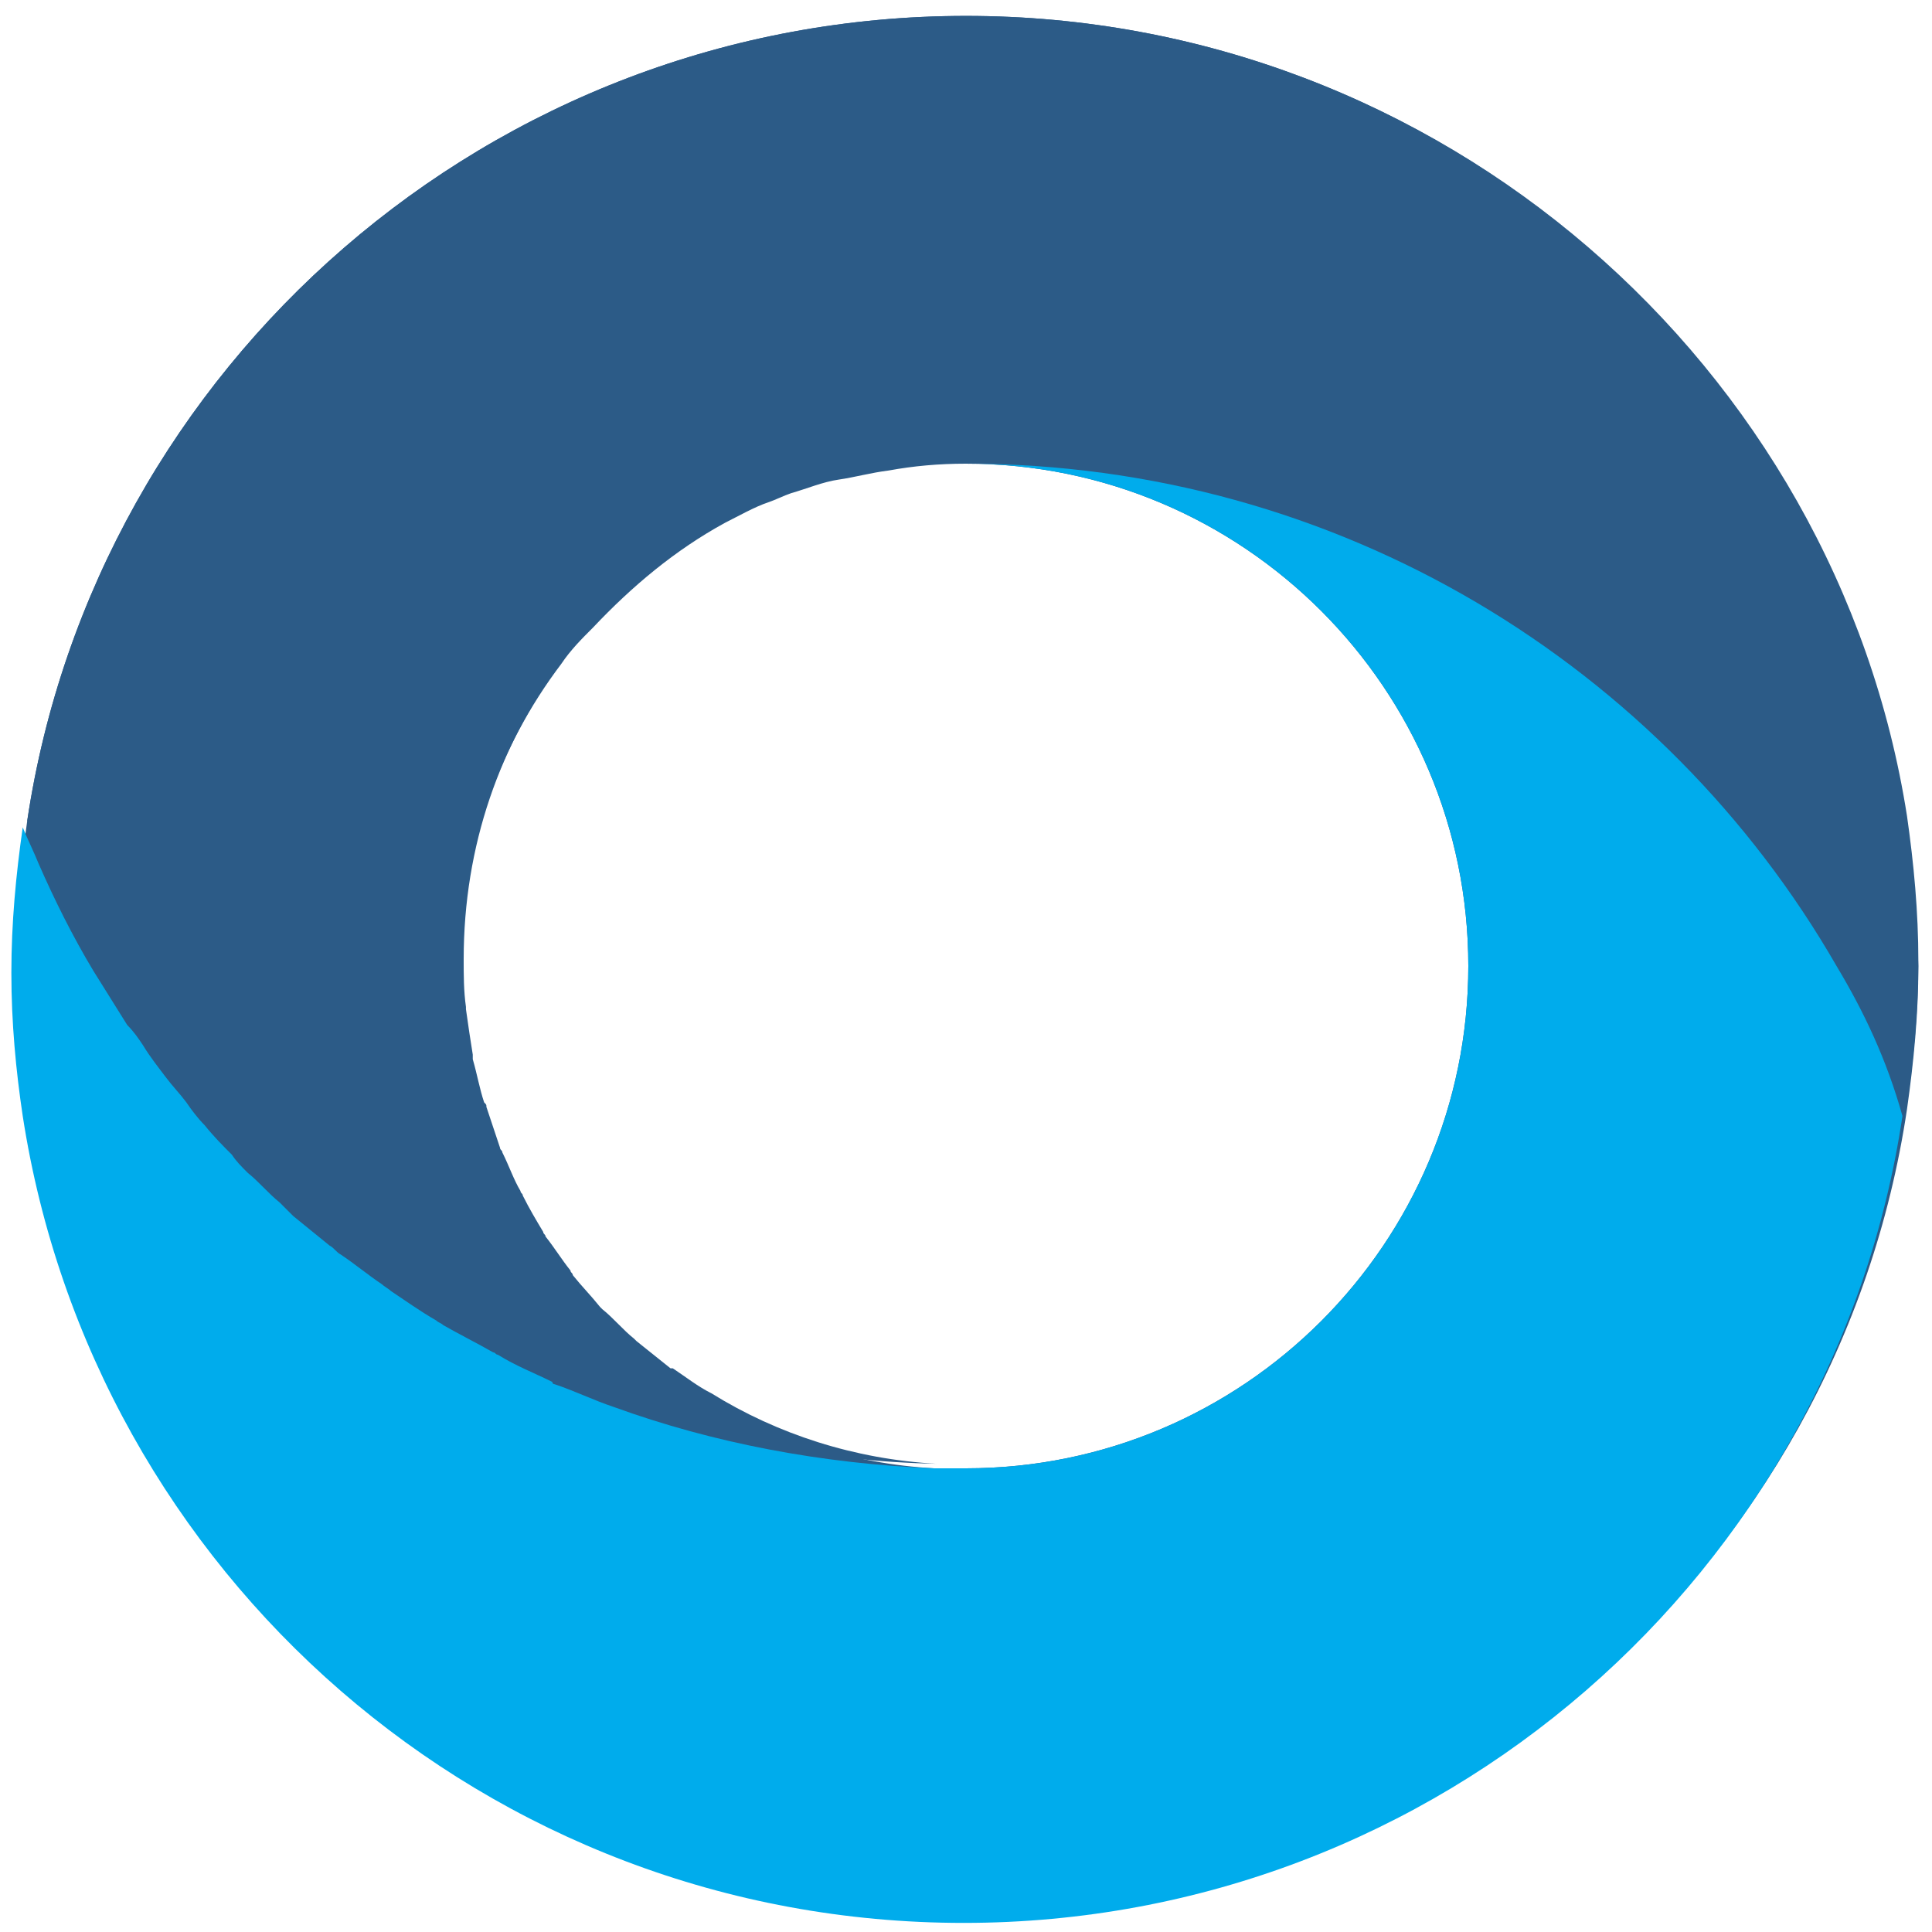 <?xml version="1.0" encoding="UTF-8" standalone="no"?>
<!DOCTYPE svg PUBLIC "-//W3C//DTD SVG 1.1//EN" "http://www.w3.org/Graphics/SVG/1.1/DTD/svg11.dtd">
<svg width="100%" height="100%" viewBox="0 0 85 85" version="1.1" xmlns="http://www.w3.org/2000/svg" xmlns:xlink="http://www.w3.org/1999/xlink" xml:space="preserve" xmlns:serif="http://www.serif.com/" style="fill-rule:evenodd;clip-rule:evenodd;stroke-linejoin:round;stroke-miterlimit:2;">
    <g id="Calque_1">
        <g>
            <path d="M42.5,20.4C41.4,20.4 40.2,20.5 39.1,20.7C38.4,20.8 37.6,21 36.9,21.1C36.2,21.2 35.5,21.5 34.8,21.7C34.5,21.8 34.1,22 33.8,22.1C33.1,22.4 32.5,22.7 31.9,23C29.7,24.2 27.7,25.7 26.1,27.6C25.6,28.1 25.2,28.7 24.7,29.2C21.9,32.9 20.3,37.5 20.3,42.4C20.3,43.1 20.3,43.8 20.4,44.5L20.4,44.6C20.5,45.3 20.6,45.9 20.7,46.6L20.7,46.8C20.8,47.4 21,48.1 21.2,48.7C21.2,48.8 21.2,48.8 21.3,48.9C21.5,49.5 21.7,50.1 21.9,50.7C21.9,50.8 22,50.8 22,50.9C22.2,51.5 22.5,52 22.8,52.6C22.8,52.7 22.9,52.7 22.9,52.8C23.2,53.3 23.5,53.9 23.8,54.4C23.8,54.5 23.9,54.5 23.9,54.6C24.2,55.1 24.6,55.6 25,56.1C25,56.2 25.1,56.2 25.1,56.3C25.5,56.8 25.9,57.3 26.3,57.7L26.4,57.8C26.8,58.3 27.3,58.7 27.8,59.1L27.9,59.2C28.4,59.6 28.9,60 29.4,60.4L29.5,60.4C30,60.8 30.6,61.2 31.2,61.5C34.1,63.2 37.5,64.3 41.1,64.6L42.5,64.6C54.7,64.6 64.6,54.7 64.6,42.5C64.6,30.3 54.7,20.4 42.5,20.4Z" style="fill:none;fill-rule:nonzero;"/>
            <path d="M83.9,36.2C83.9,36.1 83.9,36.1 83.9,36.2C80.8,16.1 63.4,0.7 42.5,0.7C21.6,0.7 4.2,16.1 1.2,36.1C0.9,38.2 0.7,40.3 0.7,42.5C0.7,44.7 0.9,46.8 1.2,48.8C4.3,68.9 21.6,84.3 42.6,84.3C63.5,84.3 80.9,68.9 83.9,48.8C84.2,46.7 84.4,44.6 84.4,42.5C84.3,40.4 84.2,38.2 83.9,36.2ZM42.5,64.6L41.1,64.6C37.5,64.4 34.1,63.3 31.2,61.5C30.6,61.2 30.1,60.8 29.5,60.4L29.4,60.4C28.9,60 28.4,59.6 27.9,59.2L27.8,59.1C27.3,58.7 26.9,58.2 26.4,57.8L26.3,57.7C25.9,57.2 25.5,56.8 25.1,56.3C25.1,56.2 25,56.2 25,56.1C24.6,55.6 24.3,55.1 23.9,54.6C23.9,54.5 23.8,54.5 23.8,54.4C23.5,53.9 23.2,53.4 22.9,52.8C22.9,52.7 22.8,52.7 22.8,52.6C22.5,52.1 22.3,51.5 22,50.9C22,50.8 21.9,50.8 21.9,50.7C21.7,50.1 21.5,49.5 21.3,48.9C21.3,48.8 21.3,48.8 21.2,48.7C21,48.1 20.9,47.5 20.7,46.8L20.7,46.6C20.6,46 20.5,45.3 20.4,44.6L20.4,44.5C20.3,43.8 20.3,43.1 20.3,42.4C20.3,37.4 21.9,32.9 24.7,29.2C25.1,28.6 25.6,28.1 26.1,27.6C27.8,25.8 29.7,24.2 31.9,23C32.5,22.7 33.2,22.3 33.8,22.1C34.1,22 34.5,21.8 34.8,21.7C35.5,21.5 36.2,21.2 36.9,21.1C37.6,21 38.3,20.8 39.1,20.7C40.2,20.5 41.3,20.4 42.5,20.4C54.7,20.4 64.6,30.3 64.6,42.5C64.6,54.7 54.7,64.6 42.5,64.6Z" style="fill:rgb(44,91,135);fill-rule:nonzero;"/>
        </g>
        <g>
            <path d="M4.2,42.5C3.3,41 2.5,39.4 1.8,37.8C2.5,39.4 3.3,41 4.2,42.5Z" style="fill:none;fill-rule:nonzero;"/>
            <path d="M25.1,56.1C24.7,55.6 24.4,55.1 24,54.6C24.3,55.1 24.7,55.6 25.1,56.1Z" style="fill:none;fill-rule:nonzero;"/>
            <path d="M41.2,64.6C37.6,64.4 34.2,63.3 31.3,61.5C34.2,63.3 37.5,64.3 41.2,64.6Z" style="fill:none;fill-rule:nonzero;"/>
            <path d="M5.7,44.9C5.2,44.1 4.7,43.3 4.2,42.5C4.7,43.3 5.2,44.1 5.7,44.9Z" style="fill:none;fill-rule:nonzero;"/>
            <path d="M29.5,60.4C29,60 28.5,59.6 28,59.2C28.5,59.6 29,60 29.5,60.4Z" style="fill:none;fill-rule:nonzero;"/>
            <path d="M26.4,57.6C26,57.1 25.6,56.7 25.2,56.2C25.6,56.7 26,57.2 26.4,57.6Z" style="fill:none;fill-rule:nonzero;"/>
            <path d="M31.2,61.5C30.6,61.2 30.1,60.8 29.5,60.4C30.1,60.8 30.6,61.2 31.2,61.5Z" style="fill:none;fill-rule:nonzero;"/>
            <path d="M27.9,59.1C27.4,58.7 27,58.2 26.5,57.8C27,58.2 27.4,58.6 27.9,59.1Z" style="fill:none;fill-rule:nonzero;"/>
            <path d="M9.1,49.3C8.8,49 8.5,48.6 8.3,48.3C8.5,48.6 8.8,49 9.1,49.3Z" style="fill:none;fill-rule:nonzero;"/>
            <path d="M7.3,47.2C7,46.8 6.6,46.3 6.3,45.8C6.7,46.3 7,46.7 7.3,47.2Z" style="fill:none;fill-rule:nonzero;"/>
            <path d="M24.5,60.8C24.5,60.8 24.4,60.8 24.4,60.7L24.5,60.8Z" style="fill:none;fill-rule:nonzero;"/>
            <path d="M27.1,61.8L27.1,61.8Z" style="fill:none;fill-rule:nonzero;"/>
            <path d="M22,59.6C21.9,59.6 21.9,59.5 21.8,59.5C21.9,59.5 21.9,59.5 22,59.6Z" style="fill:none;fill-rule:nonzero;"/>
            <path d="M11,51.4C10.7,51.1 10.5,50.9 10.3,50.6C10.5,50.8 10.7,51.1 11,51.4Z" style="fill:none;fill-rule:nonzero;"/>
            <path d="M19.6,58.2C19.5,58.1 19.4,58.1 19.3,58C19.4,58.1 19.5,58.1 19.6,58.2Z" style="fill:none;fill-rule:nonzero;"/>
            <path d="M13,53.3C12.8,53.1 12.6,52.9 12.4,52.7C12.5,52.9 12.7,53.1 13,53.3Z" style="fill:none;fill-rule:nonzero;"/>
            <path d="M15.1,55.1C14.9,55 14.8,54.8 14.6,54.7C14.7,54.8 14.9,54.9 15.1,55.1Z" style="fill:none;fill-rule:nonzero;"/>
            <path d="M17.3,56.7C17.2,56.6 17,56.5 16.9,56.4C17,56.5 17.2,56.6 17.3,56.7Z" style="fill:none;fill-rule:nonzero;"/>
            <path d="M22,50.7C21.8,50.1 21.6,49.5 21.4,48.9C21.6,49.5 21.8,50.1 22,50.7Z" style="fill:none;fill-rule:nonzero;"/>
            <path d="M42.5,20.4C41.4,20.4 40.2,20.5 39.1,20.7C40.3,20.5 41.4,20.4 42.5,20.4Z" style="fill:none;fill-rule:nonzero;"/>
            <path d="M34.9,21.8C35.6,21.6 36.3,21.3 37,21.2C36.3,21.3 35.6,21.5 34.9,21.8Z" style="fill:none;fill-rule:nonzero;"/>
            <path d="M23.9,54.4C23.6,53.9 23.3,53.4 23,52.8C23.2,53.3 23.6,53.8 23.9,54.4Z" style="fill:none;fill-rule:nonzero;"/>
            <path d="M32,23.1C32.6,22.8 33.3,22.4 33.9,22.2C33.3,22.4 32.6,22.8 32,23.1Z" style="fill:none;fill-rule:nonzero;"/>
            <path d="M21.3,48.7C21.1,48.1 21,47.5 20.8,46.8C21,47.5 21.1,48.1 21.3,48.7Z" style="fill:none;fill-rule:nonzero;"/>
            <path d="M20.8,46.7C20.7,46.1 20.6,45.4 20.5,44.7C20.6,45.4 20.7,46 20.8,46.7Z" style="fill:none;fill-rule:nonzero;"/>
            <path d="M24.8,29.3C25.2,28.7 25.7,28.2 26.2,27.7C25.7,28.2 25.2,28.7 24.8,29.3Z" style="fill:none;fill-rule:nonzero;"/>
            <path d="M20.5,44.6C20.4,43.9 20.4,43.2 20.4,42.5C20.4,43.2 20.5,43.9 20.5,44.6Z" style="fill:none;fill-rule:nonzero;"/>
            <path d="M22.9,52.6C22.6,52.1 22.4,51.5 22.1,50.9C22.3,51.5 22.6,52 22.9,52.6Z" style="fill:none;fill-rule:nonzero;"/>
            <path d="M4.2,42.5C4.7,43.3 5.2,44.1 5.7,44.9C5.9,45.2 6.1,45.5 6.4,45.8C6.7,46.3 7,46.7 7.4,47.2C7.7,47.6 8,48 8.3,48.3C8.6,48.6 8.9,49 9.1,49.3C9.5,49.7 9.9,50.1 10.3,50.6C10.5,50.9 10.8,51.1 11,51.4C11.4,51.9 11.9,52.3 12.4,52.7C12.6,52.9 12.8,53.1 13,53.3C13.5,53.8 14.1,54.2 14.6,54.6C14.8,54.7 14.9,54.9 15.1,55C15.7,55.5 16.3,55.9 16.9,56.3C17,56.4 17.2,56.5 17.3,56.6C18,57.1 18.6,57.5 19.3,57.9C19.4,58 19.5,58 19.6,58.1C20.3,58.5 21.1,59 21.8,59.3C21.9,59.3 21.9,59.4 22,59.4C22.8,59.8 23.6,60.2 24.4,60.6C24.4,60.6 24.5,60.6 24.5,60.7C25.3,61.1 26.2,61.4 27.1,61.7C31.5,63.3 36.2,64.3 41.2,64.4C37.6,64.2 34.2,63.1 31.3,61.3C30.7,61 30.2,60.6 29.6,60.2L29.5,60.2C29,59.8 28.5,59.4 28,59L27.9,58.9C27.4,58.5 27,58 26.5,57.6L26.4,57.5C26,57 25.6,56.6 25.2,56.1C25.2,56 25.1,56 25.1,55.9C24.7,55.4 24.4,54.9 24,54.4C24,54.3 23.9,54.3 23.9,54.2C23.6,53.7 23.3,53.2 23,52.6C23,52.5 22.9,52.5 22.9,52.4C22.6,51.9 22.4,51.3 22.1,50.7C22.1,50.6 22,50.6 22,50.5C21.8,49.9 21.6,49.3 21.4,48.7C21.4,48.6 21.4,48.6 21.3,48.5C21.1,47.9 21,47.3 20.8,46.6L20.8,46.4C20.7,45.8 20.6,45.1 20.5,44.4L20.5,44.3C20.4,43.6 20.4,42.9 20.4,42.2C20.4,37.2 22,32.7 24.8,29C25.2,28.4 25.7,27.9 26.2,27.4C27.9,25.6 29.8,24 32,22.8C32.6,22.5 33.3,22.1 33.9,21.9C34.2,21.8 34.6,21.6 34.9,21.5C35.6,21.3 36.3,21 37,20.9C37.7,20.8 38.4,20.6 39.2,20.5C40.3,20.3 41.4,20.2 42.6,20.2C59,20.2 73.3,29.1 80.9,42.3C82.1,44.3 83.1,46.4 83.9,48.6C84.2,46.5 84.4,44.4 84.4,42.3C84.4,40.1 84.2,38 83.9,35.9C80.8,16.1 63.4,0.7 42.5,0.7C21.6,0.7 4.2,16.1 1.2,36.1C1.4,36.6 1.6,37.2 1.9,37.7C2.5,39.4 3.3,41 4.2,42.5Z" style="fill:rgb(44,91,135);fill-rule:nonzero;"/>
            <path d="M41.2,64.6L42.6,64.6L41.2,64.6Z" style="fill:rgb(44,91,135);fill-rule:nonzero;"/>
            <path d="M80.8,42.5C73.2,29.3 58.9,20.4 42.5,20.4C54.7,20.4 64.6,30.3 64.6,42.5C64.6,54.7 54.7,64.6 42.5,64.6L41.1,64.6C36.2,64.4 31.4,63.5 27,61.9C26.1,61.6 25.3,61.2 24.4,60.9C24.4,60.9 24.3,60.9 24.3,60.8C23.5,60.4 22.7,60.1 21.9,59.6C21.8,59.6 21.8,59.5 21.7,59.5C21,59.1 20.2,58.7 19.5,58.3C19.4,58.2 19.3,58.2 19.2,58.1C18.5,57.7 17.8,57.2 17.2,56.8C17.1,56.7 16.9,56.6 16.8,56.5C16.2,56.1 15.6,55.6 15,55.2C14.8,55.1 14.7,54.9 14.5,54.8C14,54.4 13.4,53.9 12.9,53.5C12.7,53.3 12.5,53.1 12.3,52.9C11.8,52.5 11.4,52 10.9,51.6C10.6,51.3 10.4,51.1 10.2,50.8C9.8,50.4 9.4,50 9,49.5C8.7,49.2 8.4,48.8 8.2,48.5C7.9,48.1 7.6,47.8 7.3,47.4C7,47 6.6,46.5 6.3,46C6.1,45.7 5.9,45.4 5.6,45.1C5.1,44.3 4.6,43.5 4.1,42.7C3.2,41.2 2.4,39.6 1.7,38C1.5,37.5 1.2,36.9 1,36.4C0.7,38.5 0.5,40.6 0.5,42.8C0.5,45 0.7,47.1 1,49.1C4.1,69.2 21.4,84.6 42.4,84.6C63.3,84.6 80.7,69.2 83.7,49.1C83,46.6 82,44.5 80.8,42.5Z" style="fill:rgb(0,172,236);fill-rule:nonzero;"/>
        </g>
    </g>
</svg>
